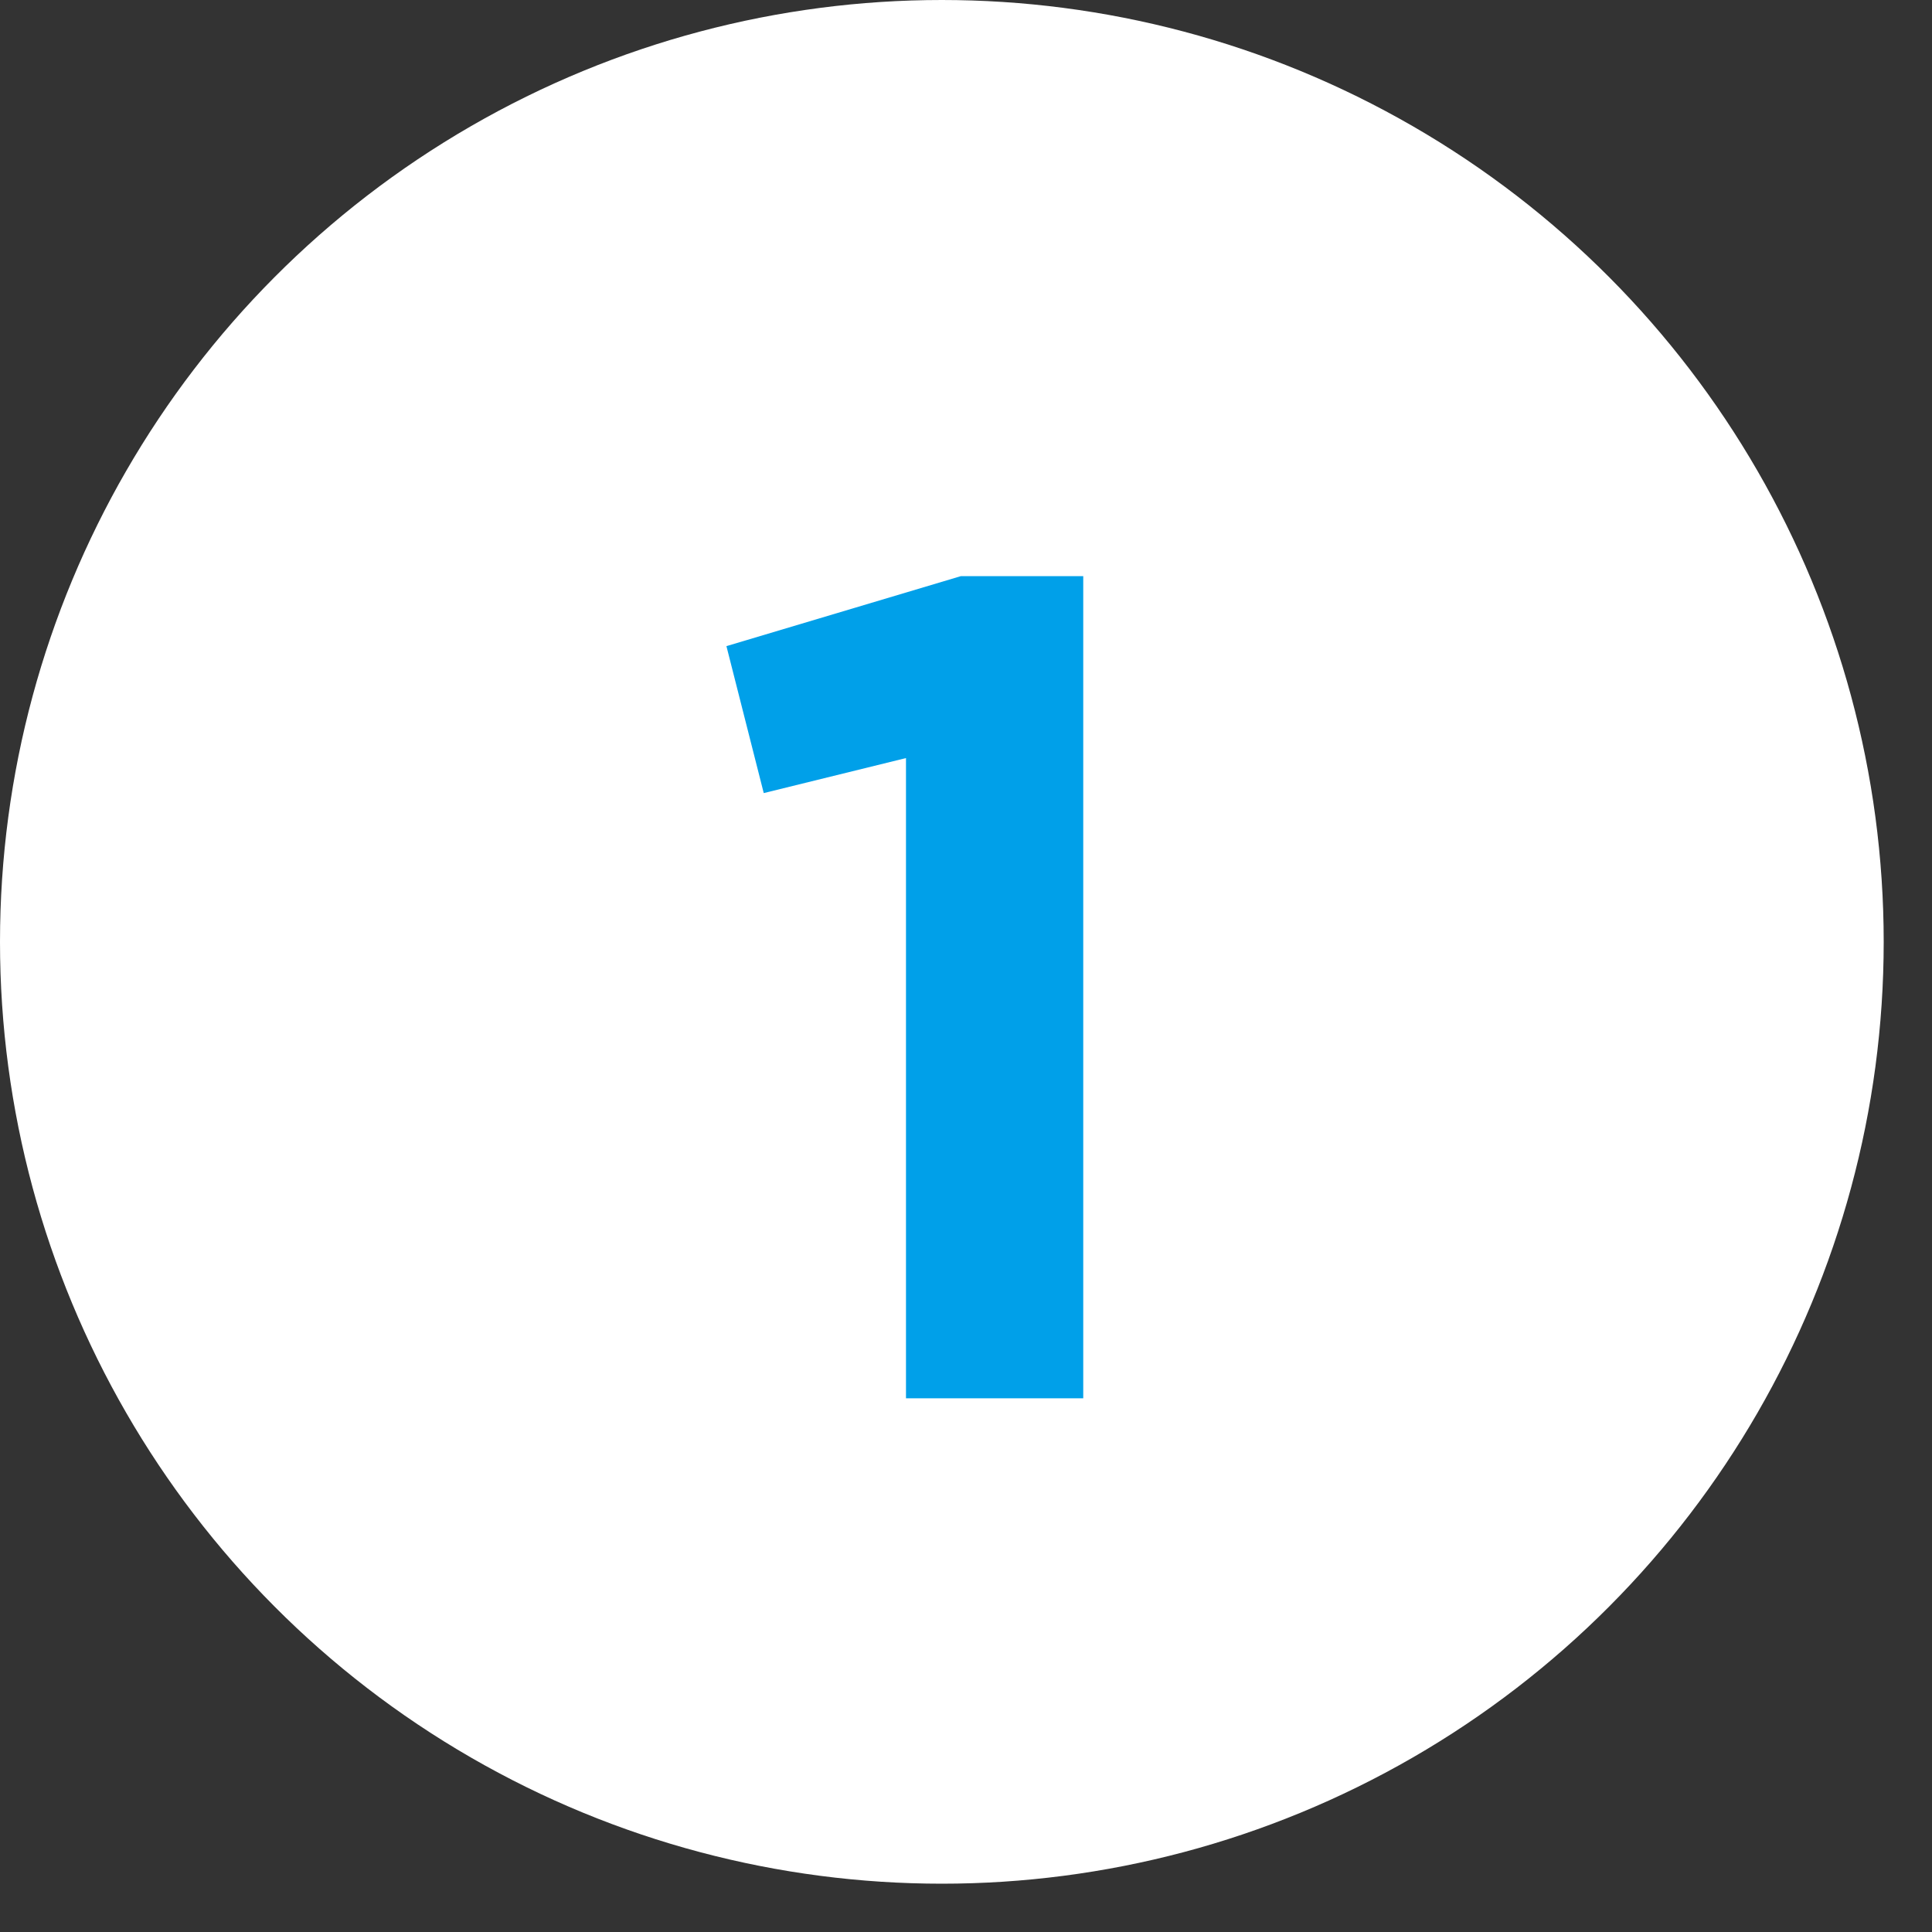 <svg width="32" height="32" viewBox="0 0 32 32" fill="none" xmlns="http://www.w3.org/2000/svg">
<rect x="0" y="0" width="32" height="32" fill="#333333" stroke="none"/>
<circle cx="15.6" cy="15.6" r="15.6" fill="white"/>
<path d="M15.006 23.16V12.556L12.65 13.136L12.032 10.702L15.914 9.543H17.942V23.16H15.006Z" fill="#00A0E9"/>
</svg>
